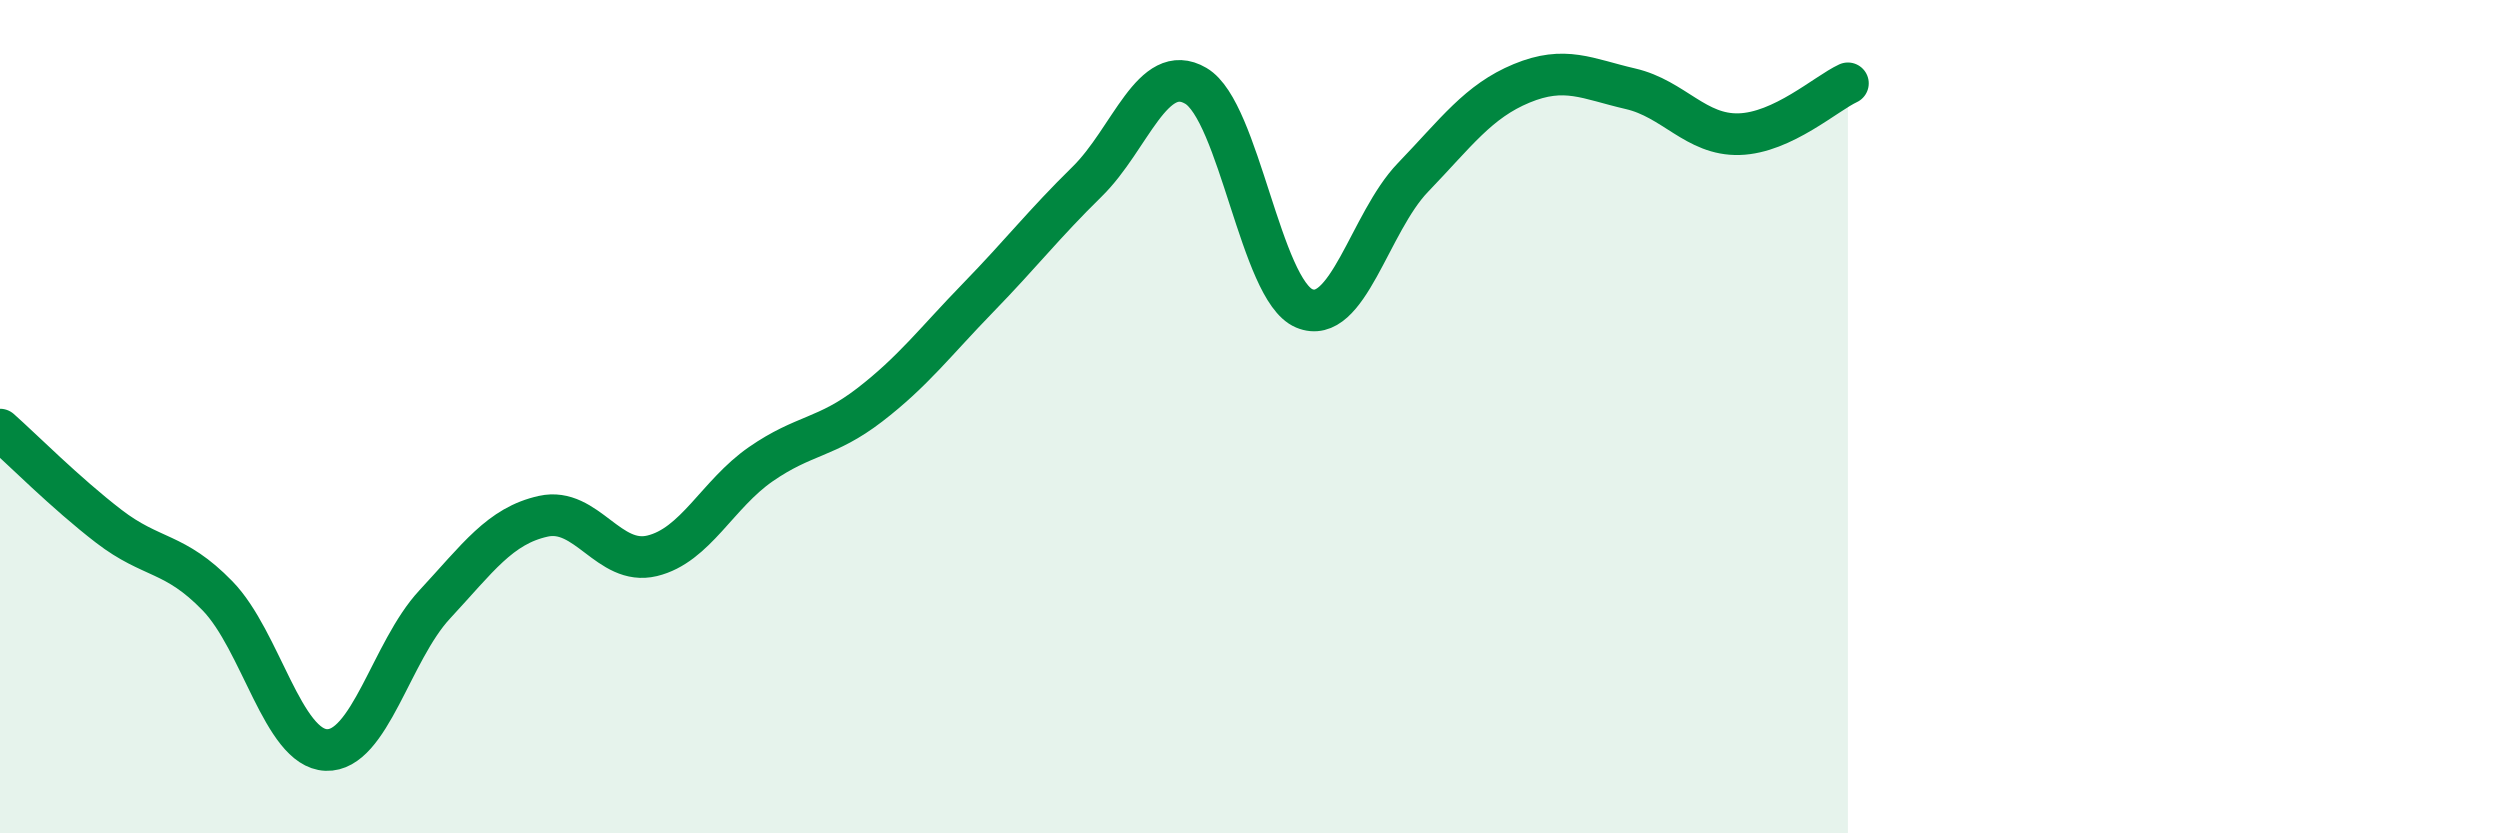 
    <svg width="60" height="20" viewBox="0 0 60 20" xmlns="http://www.w3.org/2000/svg">
      <path
        d="M 0,10.31 C 0.52,10.77 1.57,11.83 2.61,12.63 C 3.65,13.43 4.18,13.23 5.22,14.3 C 6.26,15.37 6.79,17.96 7.83,18 C 8.87,18.04 9.39,15.63 10.43,14.51 C 11.47,13.39 12,12.62 13.04,12.39 C 14.08,12.16 14.61,13.59 15.65,13.34 C 16.69,13.09 17.22,11.86 18.26,11.14 C 19.3,10.42 19.83,10.52 20.87,9.72 C 21.91,8.92 22.44,8.21 23.48,7.14 C 24.52,6.07 25.05,5.38 26.09,4.36 C 27.13,3.34 27.66,1.45 28.7,2.06 C 29.74,2.67 30.26,6.96 31.3,7.4 C 32.34,7.84 32.87,5.34 33.91,4.26 C 34.95,3.18 35.48,2.43 36.52,2 C 37.56,1.57 38.09,1.89 39.13,2.13 C 40.17,2.37 40.7,3.25 41.74,3.22 C 42.78,3.19 43.83,2.24 44.35,2L44.35 20L0 20Z"
        fill="#008740"
        opacity="0.1"
        stroke-linecap="round"
        stroke-linejoin="round"
      />
      <path
        d="M 0,10.31 C 0.52,10.77 1.57,11.83 2.61,12.63 C 3.65,13.43 4.18,13.23 5.22,14.3 C 6.26,15.37 6.79,17.96 7.83,18 C 8.87,18.04 9.39,15.63 10.43,14.51 C 11.47,13.39 12,12.62 13.04,12.39 C 14.08,12.16 14.61,13.59 15.65,13.34 C 16.69,13.09 17.22,11.86 18.26,11.14 C 19.3,10.42 19.83,10.52 20.87,9.72 C 21.91,8.92 22.44,8.21 23.48,7.14 C 24.52,6.07 25.05,5.38 26.09,4.36 C 27.13,3.34 27.66,1.45 28.7,2.06 C 29.74,2.67 30.26,6.96 31.3,7.4 C 32.34,7.84 32.87,5.34 33.91,4.26 C 34.95,3.18 35.48,2.43 36.52,2 C 37.56,1.57 38.09,1.89 39.13,2.13 C 40.17,2.37 40.7,3.25 41.74,3.22 C 42.78,3.19 43.83,2.24 44.35,2"
        stroke="#008740"
        stroke-width="1"
        fill="none"
        stroke-linecap="round"
        stroke-linejoin="round"
      />
    </svg>
  
